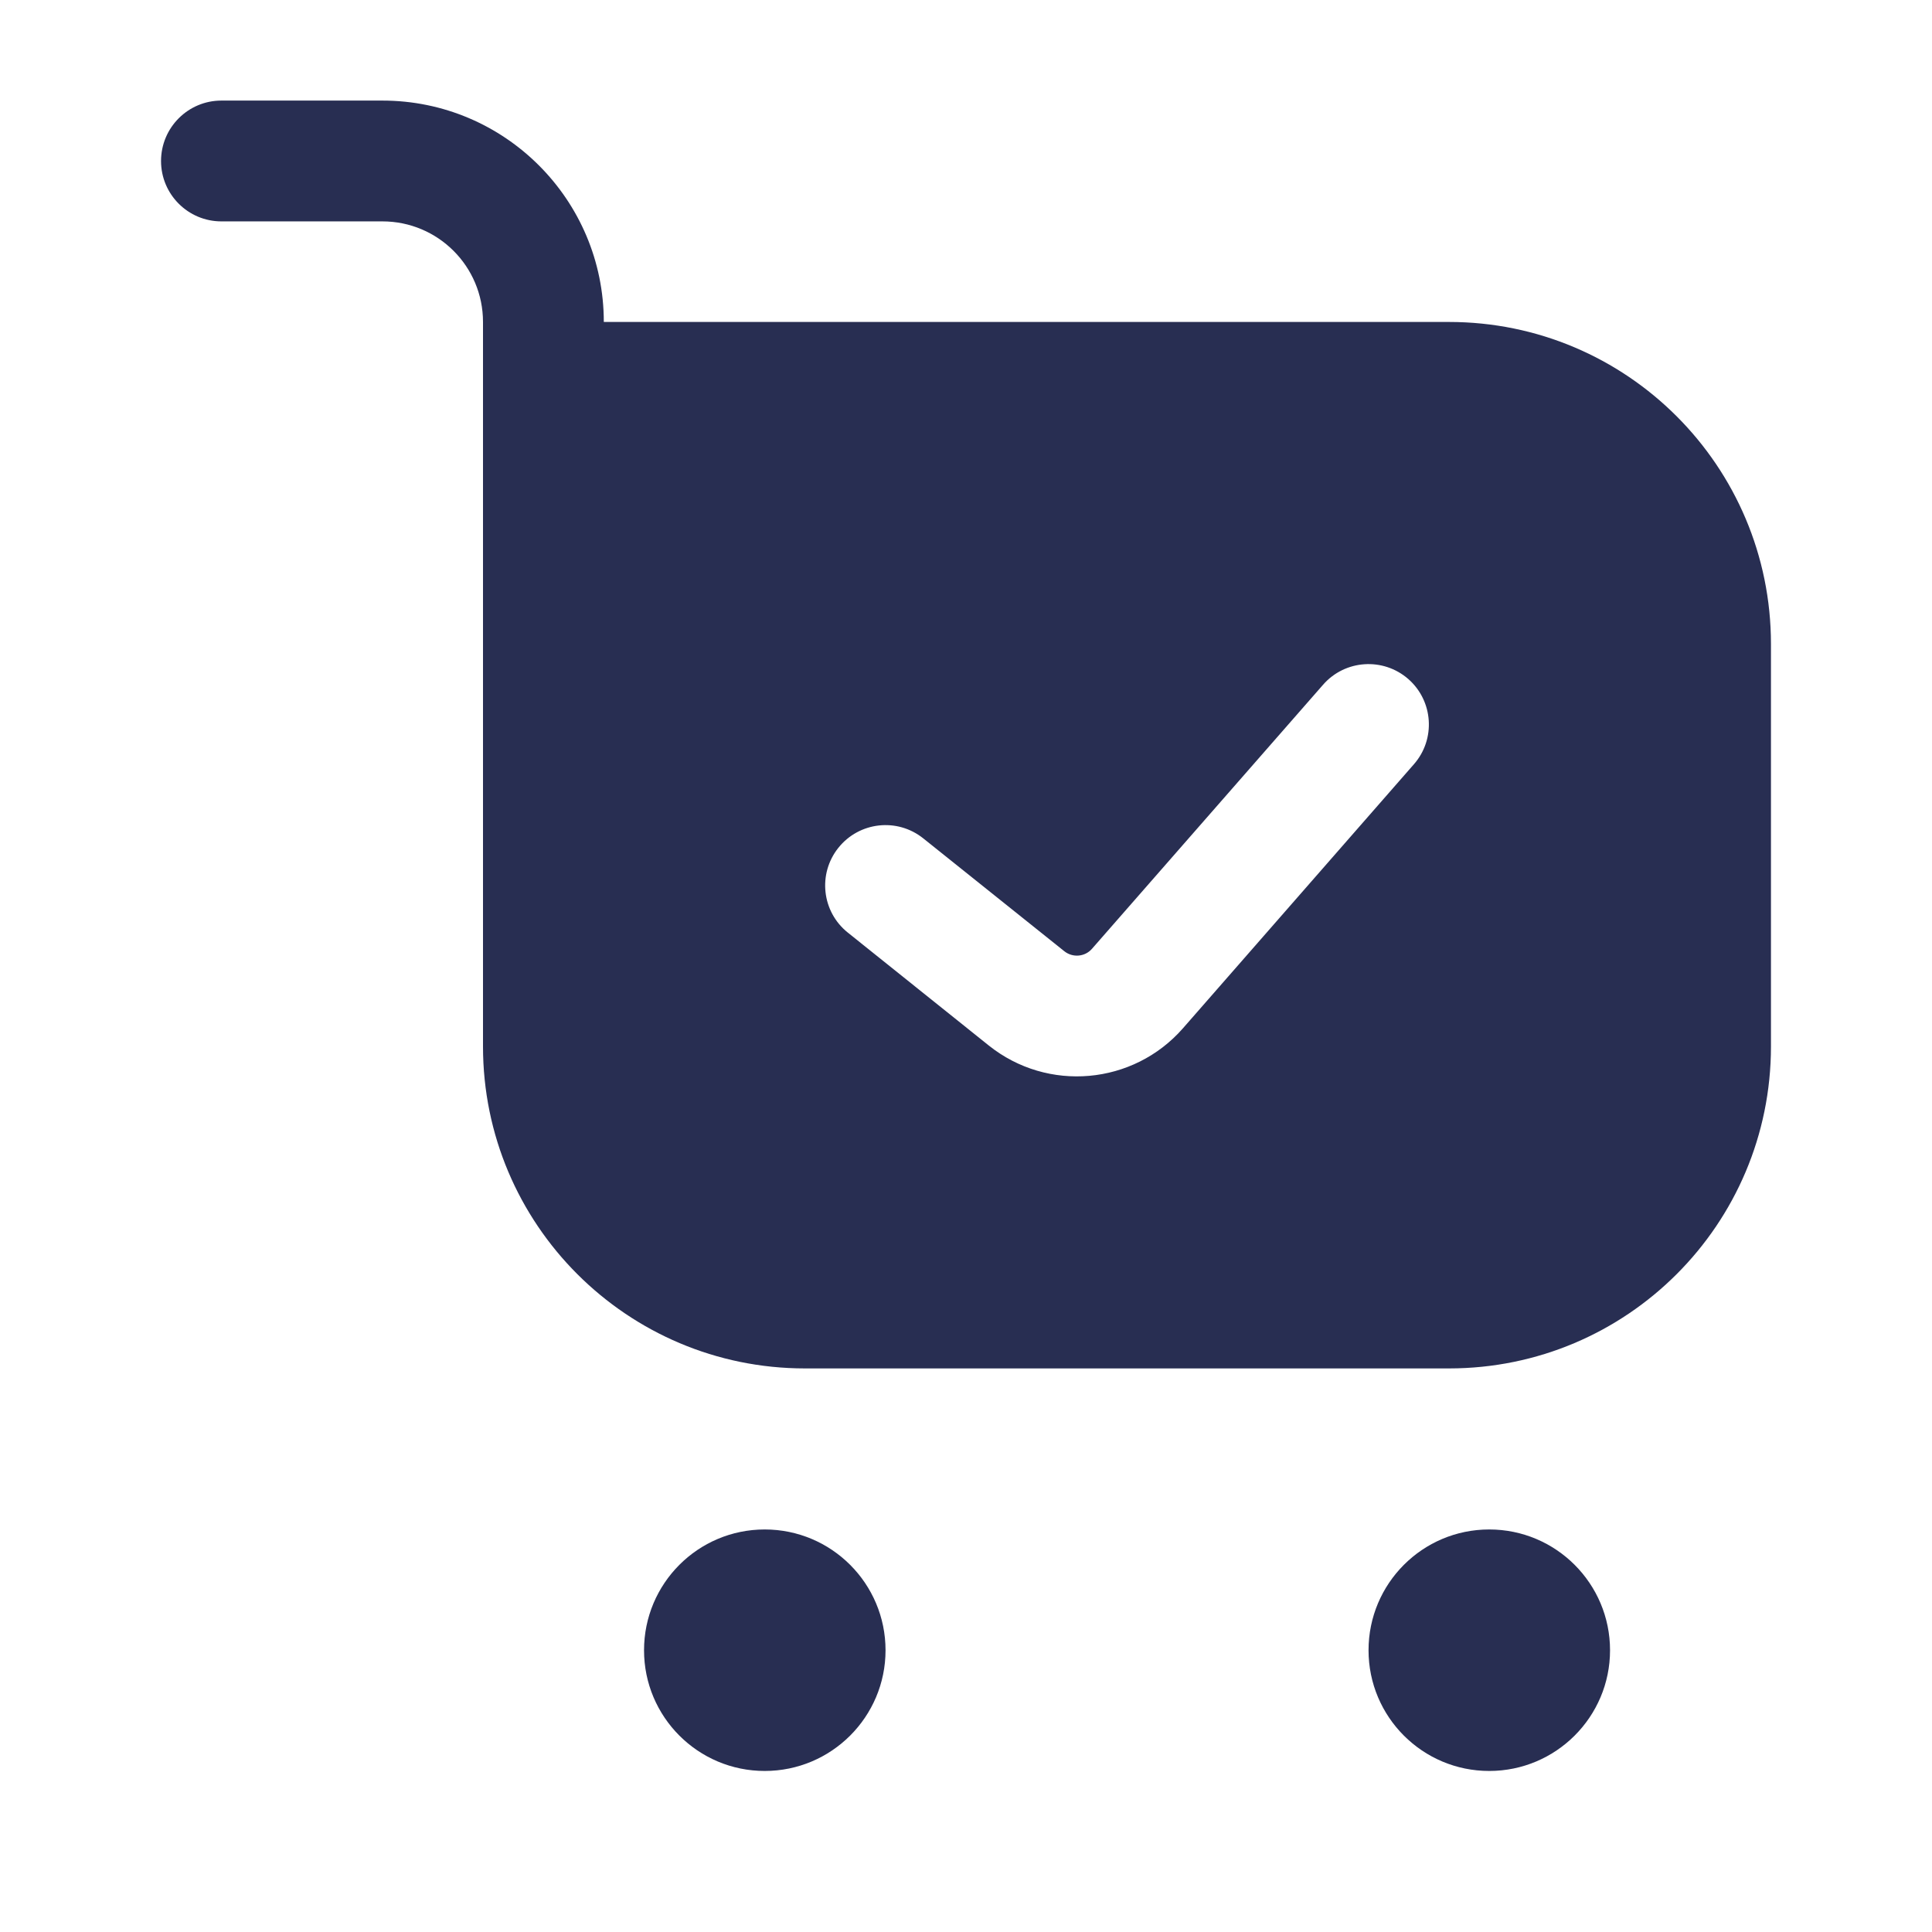 <svg width="17" height="17" viewBox="0 0 17 17" fill="none" xmlns="http://www.w3.org/2000/svg">
<path fill-rule="evenodd" clip-rule="evenodd" d="M1.948 0.885C1.655 0.885 1.417 1.123 1.417 1.417C1.417 1.71 1.655 1.948 1.948 1.948H3.365C3.854 1.948 4.25 2.344 4.25 2.833V4.25V9.208C4.25 10.773 5.519 12.041 7.083 12.041H12.75C14.315 12.041 15.583 10.773 15.583 9.208V5.667C15.583 4.102 14.315 2.833 12.75 2.833L5.313 2.833C5.313 1.757 4.44 0.885 3.365 0.885H1.948ZM12.441 6.725C12.635 6.504 12.612 6.168 12.392 5.975C12.171 5.782 11.835 5.804 11.642 6.025L9.609 8.348C9.547 8.42 9.439 8.429 9.365 8.37L8.124 7.377C7.894 7.193 7.56 7.231 7.377 7.46C7.194 7.689 7.231 8.023 7.46 8.206L8.701 9.2C9.219 9.614 9.972 9.547 10.409 9.048L12.441 6.725ZM6.729 15.583C7.316 15.583 7.792 15.107 7.792 14.521C7.792 13.934 7.316 13.458 6.729 13.458C6.142 13.458 5.667 13.934 5.667 14.521C5.667 15.107 6.142 15.583 6.729 15.583ZM13.104 15.583C13.691 15.583 14.167 15.107 14.167 14.521C14.167 13.934 13.691 13.458 13.104 13.458C12.517 13.458 12.042 13.934 12.042 14.521C12.042 15.107 12.517 15.583 13.104 15.583Z" fill="#282E52"/>
</svg>
